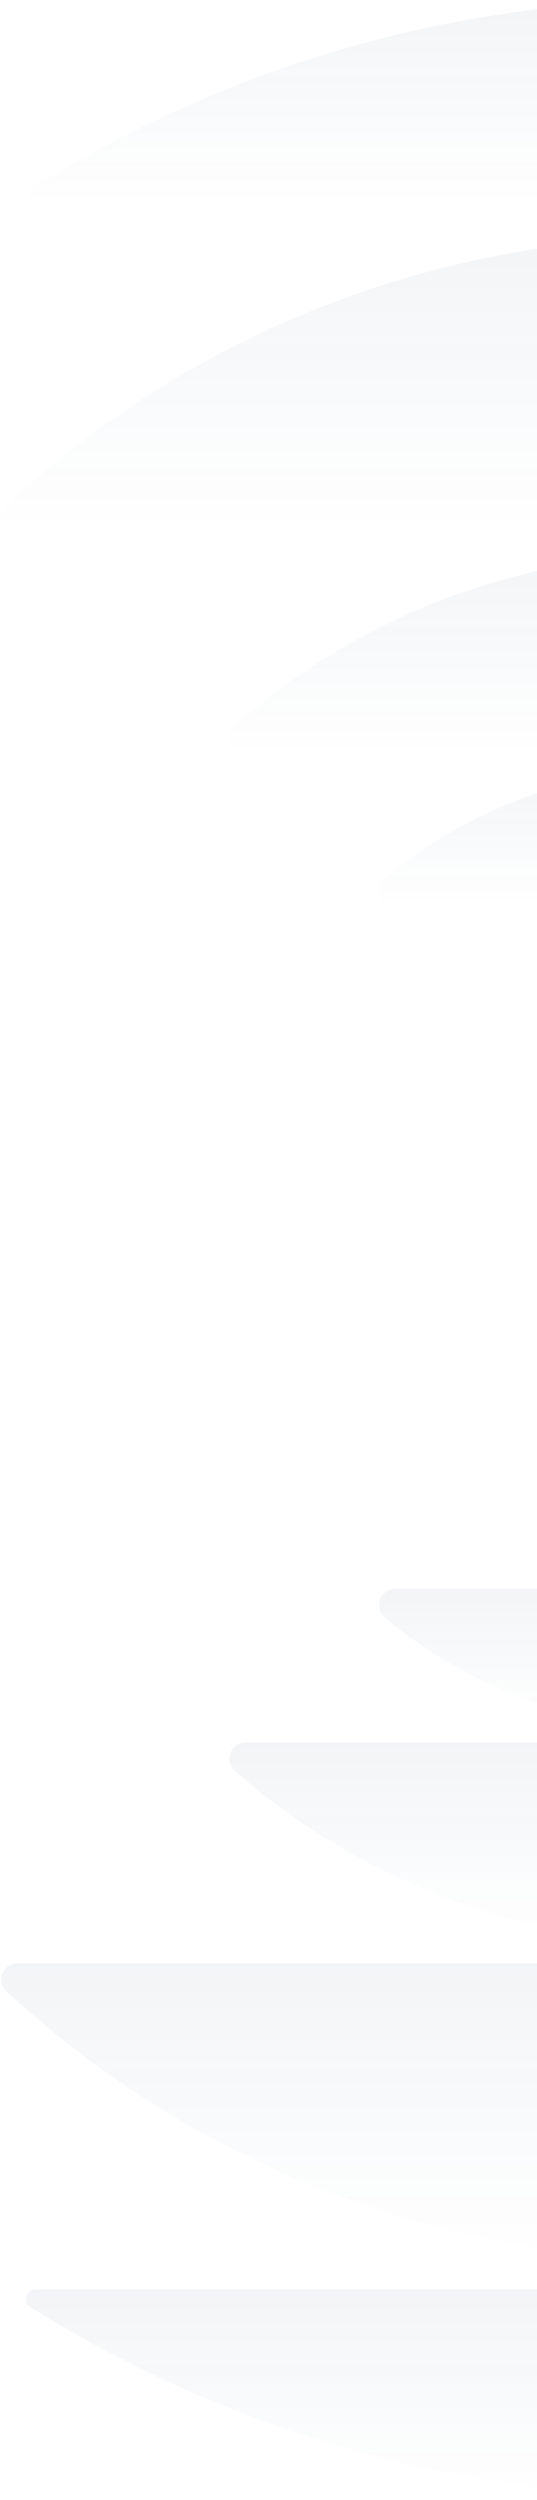 <svg xmlns="http://www.w3.org/2000/svg" width="142" height="660" viewBox="0 0 142 660" fill="none"><path d="M8.157 609.186C58.697 640.766 118.504 659.056 182.518 659.056C246.532 659.056 306.338 640.766 356.94 609.186C359.073 607.845 358.159 604.492 355.599 604.492L9.437 604.492C6.877 604.492 5.962 607.845 8.096 609.186L8.157 609.186Z" fill="url(#paint0_linear_48_27)" fill-opacity="0.05"></path><path d="M1.695 525.725C49.248 569.559 112.774 596.384 182.579 596.384C252.384 596.384 315.91 569.62 363.463 525.725C366.268 523.104 364.439 518.348 360.537 518.348L4.621 518.349C0.78 518.349 -1.171 523.104 1.695 525.725Z" fill="url(#paint1_linear_48_27)" fill-opacity="0.05"></path><path d="M300.242 460.065L64.916 460.065C60.953 460.065 59.124 465.003 62.111 467.564C94.301 495.669 136.428 512.739 182.579 512.739C228.73 512.739 270.857 495.669 303.046 467.564C306.034 464.942 304.205 460.065 300.242 460.065Z" fill="url(#paint2_linear_48_27)" fill-opacity="0.05"></path><path d="M263.358 427.081C266.406 424.52 264.577 419.521 260.615 419.521L104.482 419.521C100.52 419.521 98.691 424.52 101.739 427.081C123.687 445.249 151.853 456.222 182.579 456.222C213.306 456.222 241.472 445.249 263.419 427.081L263.358 427.081Z" fill="url(#paint3_linear_48_27)" fill-opacity="0.05"></path><path d="M101.739 231.931C98.691 234.492 100.52 239.43 104.482 239.43L260.615 239.43C264.577 239.43 266.467 234.431 263.358 231.931C241.411 213.702 213.245 202.79 182.518 202.79C151.792 202.79 123.626 213.702 101.678 231.931L101.739 231.931Z" fill="url(#paint4_linear_48_27)" fill-opacity="0.05"></path><path d="M64.855 198.95L300.182 198.95C304.144 198.95 305.973 194.012 302.986 191.451C270.796 163.346 228.669 146.276 182.518 146.276C136.368 146.276 94.302 163.346 62.051 191.451C59.064 194.073 60.893 198.95 64.855 198.95Z" fill="url(#paint5_linear_48_27)" fill-opacity="0.05"></path><path d="M4.621 140.667L360.537 140.667C364.378 140.667 366.268 135.912 363.463 133.29C315.91 89.456 252.384 62.632 182.579 62.632C112.774 62.632 49.248 89.395 1.695 133.29C-1.171 135.912 0.719 140.667 4.621 140.667Z" fill="url(#paint6_linear_48_27)" fill-opacity="0.05"></path><path d="M8.157 49.829C6.024 51.17 6.938 54.523 9.499 54.523L355.66 54.523C358.22 54.523 359.135 51.17 357.001 49.829C306.4 18.188 246.654 -0.041 182.579 -0.041C118.505 -0.041 58.759 18.249 8.157 49.829Z" fill="url(#paint7_linear_48_27)" fill-opacity="0.05"></path><defs><linearGradient id="paint0_linear_48_27" x1="182.518" y1="604.492" x2="182.518" y2="659.056" gradientUnits="userSpaceOnUse"><stop stop-color="#002F5D"></stop><stop offset="1" stop-color="#002F5D" stop-opacity="0"></stop></linearGradient><linearGradient id="paint1_linear_48_27" x1="182.572" y1="518.349" x2="182.572" y2="596.384" gradientUnits="userSpaceOnUse"><stop stop-color="#002F5D"></stop><stop offset="1" stop-color="#002F5D" stop-opacity="0"></stop></linearGradient><linearGradient id="paint2_linear_48_27" x1="182.579" y1="460.065" x2="182.579" y2="512.739" gradientUnits="userSpaceOnUse"><stop stop-color="#002F5D"></stop><stop offset="1" stop-color="#002F5D" stop-opacity="0"></stop></linearGradient><linearGradient id="paint3_linear_48_27" x1="182.549" y1="419.521" x2="182.549" y2="456.222" gradientUnits="userSpaceOnUse"><stop stop-color="#002F5D"></stop><stop offset="1" stop-color="#002F5D" stop-opacity="0"></stop></linearGradient><linearGradient id="paint4_linear_48_27" x1="182.562" y1="202.79" x2="182.562" y2="239.43" gradientUnits="userSpaceOnUse"><stop stop-color="#002F5D"></stop><stop offset="1" stop-color="#002F5D" stop-opacity="0"></stop></linearGradient><linearGradient id="paint5_linear_48_27" x1="182.518" y1="146.276" x2="182.518" y2="198.95" gradientUnits="userSpaceOnUse"><stop stop-color="#002F5D"></stop><stop offset="1" stop-color="#002F5D" stop-opacity="0"></stop></linearGradient><linearGradient id="paint6_linear_48_27" x1="182.559" y1="62.632" x2="182.559" y2="140.667" gradientUnits="userSpaceOnUse"><stop stop-color="#002F5D"></stop><stop offset="1" stop-color="#002F5D" stop-opacity="0"></stop></linearGradient><linearGradient id="paint7_linear_48_27" x1="182.579" y1="-0.041" x2="182.579" y2="54.523" gradientUnits="userSpaceOnUse"><stop stop-color="#002F5D"></stop><stop offset="1" stop-color="#002F5D" stop-opacity="0"></stop></linearGradient></defs></svg>